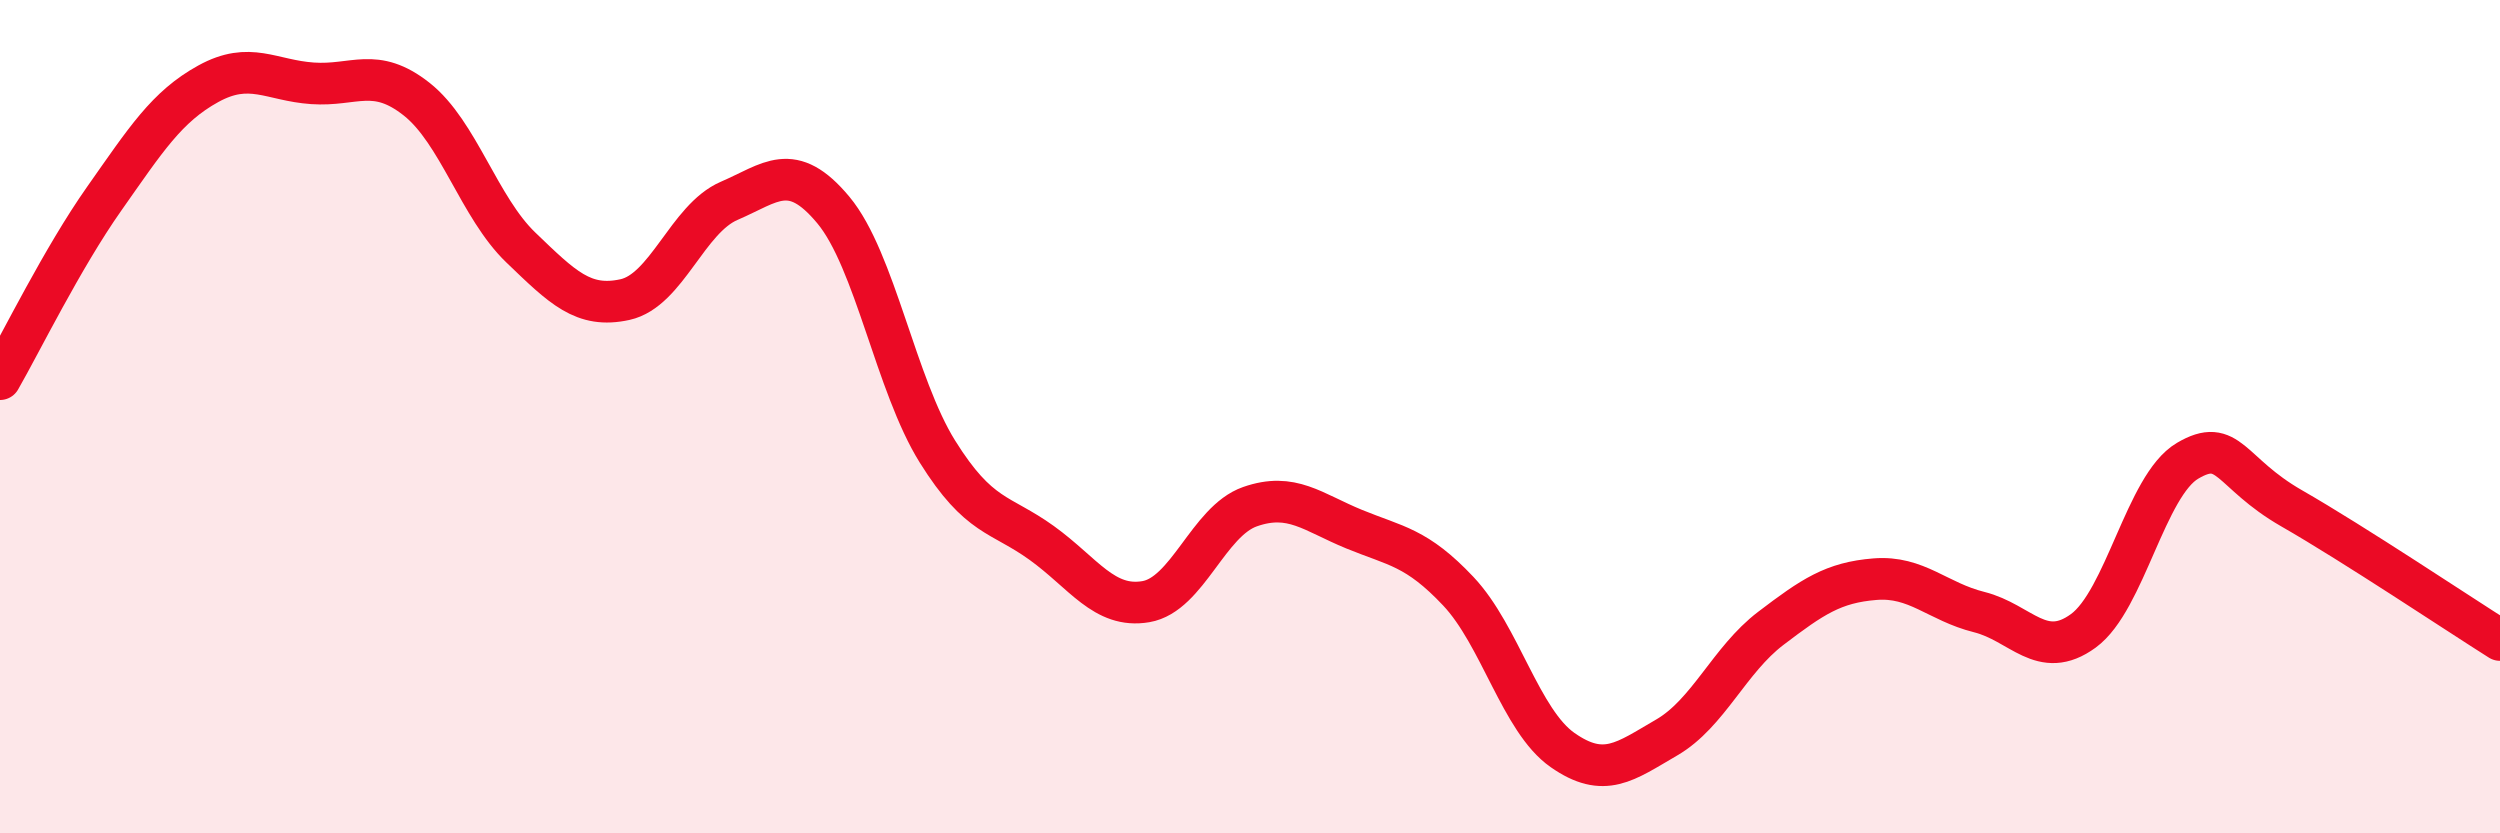 
    <svg width="60" height="20" viewBox="0 0 60 20" xmlns="http://www.w3.org/2000/svg">
      <path
        d="M 0,9.1 C 0.5,8.23 1.5,6.19 2.5,4.77 C 3.5,3.35 4,2.56 5,2.01 C 6,1.46 6.5,1.93 7.5,2 C 8.5,2.07 9,1.59 10,2.38 C 11,3.17 11.5,4.98 12.5,5.94 C 13.5,6.9 14,7.41 15,7.19 C 16,6.97 16.5,5.25 17.5,4.82 C 18.5,4.39 19,3.84 20,5.04 C 21,6.24 21.5,9.24 22.5,10.84 C 23.5,12.44 24,12.31 25,13.03 C 26,13.75 26.5,14.61 27.5,14.44 C 28.5,14.27 29,12.51 30,12.16 C 31,11.81 31.5,12.29 32.5,12.7 C 33.5,13.11 34,13.13 35,14.19 C 36,15.25 36.5,17.3 37.5,18 C 38.5,18.7 39,18.28 40,17.7 C 41,17.12 41.5,15.84 42.5,15.08 C 43.5,14.32 44,13.98 45,13.9 C 46,13.82 46.5,14.44 47.5,14.69 C 48.5,14.94 49,15.87 50,15.14 C 51,14.41 51.5,11.65 52.5,11.06 C 53.5,10.47 53.5,11.34 55,12.2 C 56.5,13.06 59,14.73 60,15.36L60 20L0 20Z"
        fill="#EB0A25"
        opacity="0.1"
        stroke-linecap="round"
        stroke-linejoin="round"
      />
      <path
        d="M 0,9.1 C 0.5,8.23 1.5,6.19 2.5,4.77 C 3.5,3.35 4,2.56 5,2.01 C 6,1.46 6.5,1.93 7.5,2 C 8.5,2.07 9,1.59 10,2.38 C 11,3.17 11.5,4.98 12.5,5.94 C 13.5,6.9 14,7.41 15,7.19 C 16,6.97 16.5,5.25 17.5,4.82 C 18.5,4.39 19,3.84 20,5.04 C 21,6.24 21.5,9.24 22.5,10.84 C 23.5,12.44 24,12.31 25,13.03 C 26,13.75 26.5,14.61 27.5,14.44 C 28.5,14.27 29,12.51 30,12.16 C 31,11.81 31.5,12.29 32.5,12.7 C 33.5,13.11 34,13.13 35,14.19 C 36,15.25 36.5,17.3 37.5,18 C 38.5,18.7 39,18.28 40,17.7 C 41,17.12 41.5,15.84 42.5,15.08 C 43.5,14.32 44,13.98 45,13.9 C 46,13.82 46.5,14.44 47.5,14.69 C 48.5,14.94 49,15.87 50,15.14 C 51,14.41 51.5,11.65 52.5,11.06 C 53.5,10.47 53.5,11.34 55,12.2 C 56.5,13.06 59,14.73 60,15.36"
        stroke="#EB0A25"
        stroke-width="1"
        fill="none"
        stroke-linecap="round"
        stroke-linejoin="round"
      />
    </svg>
  